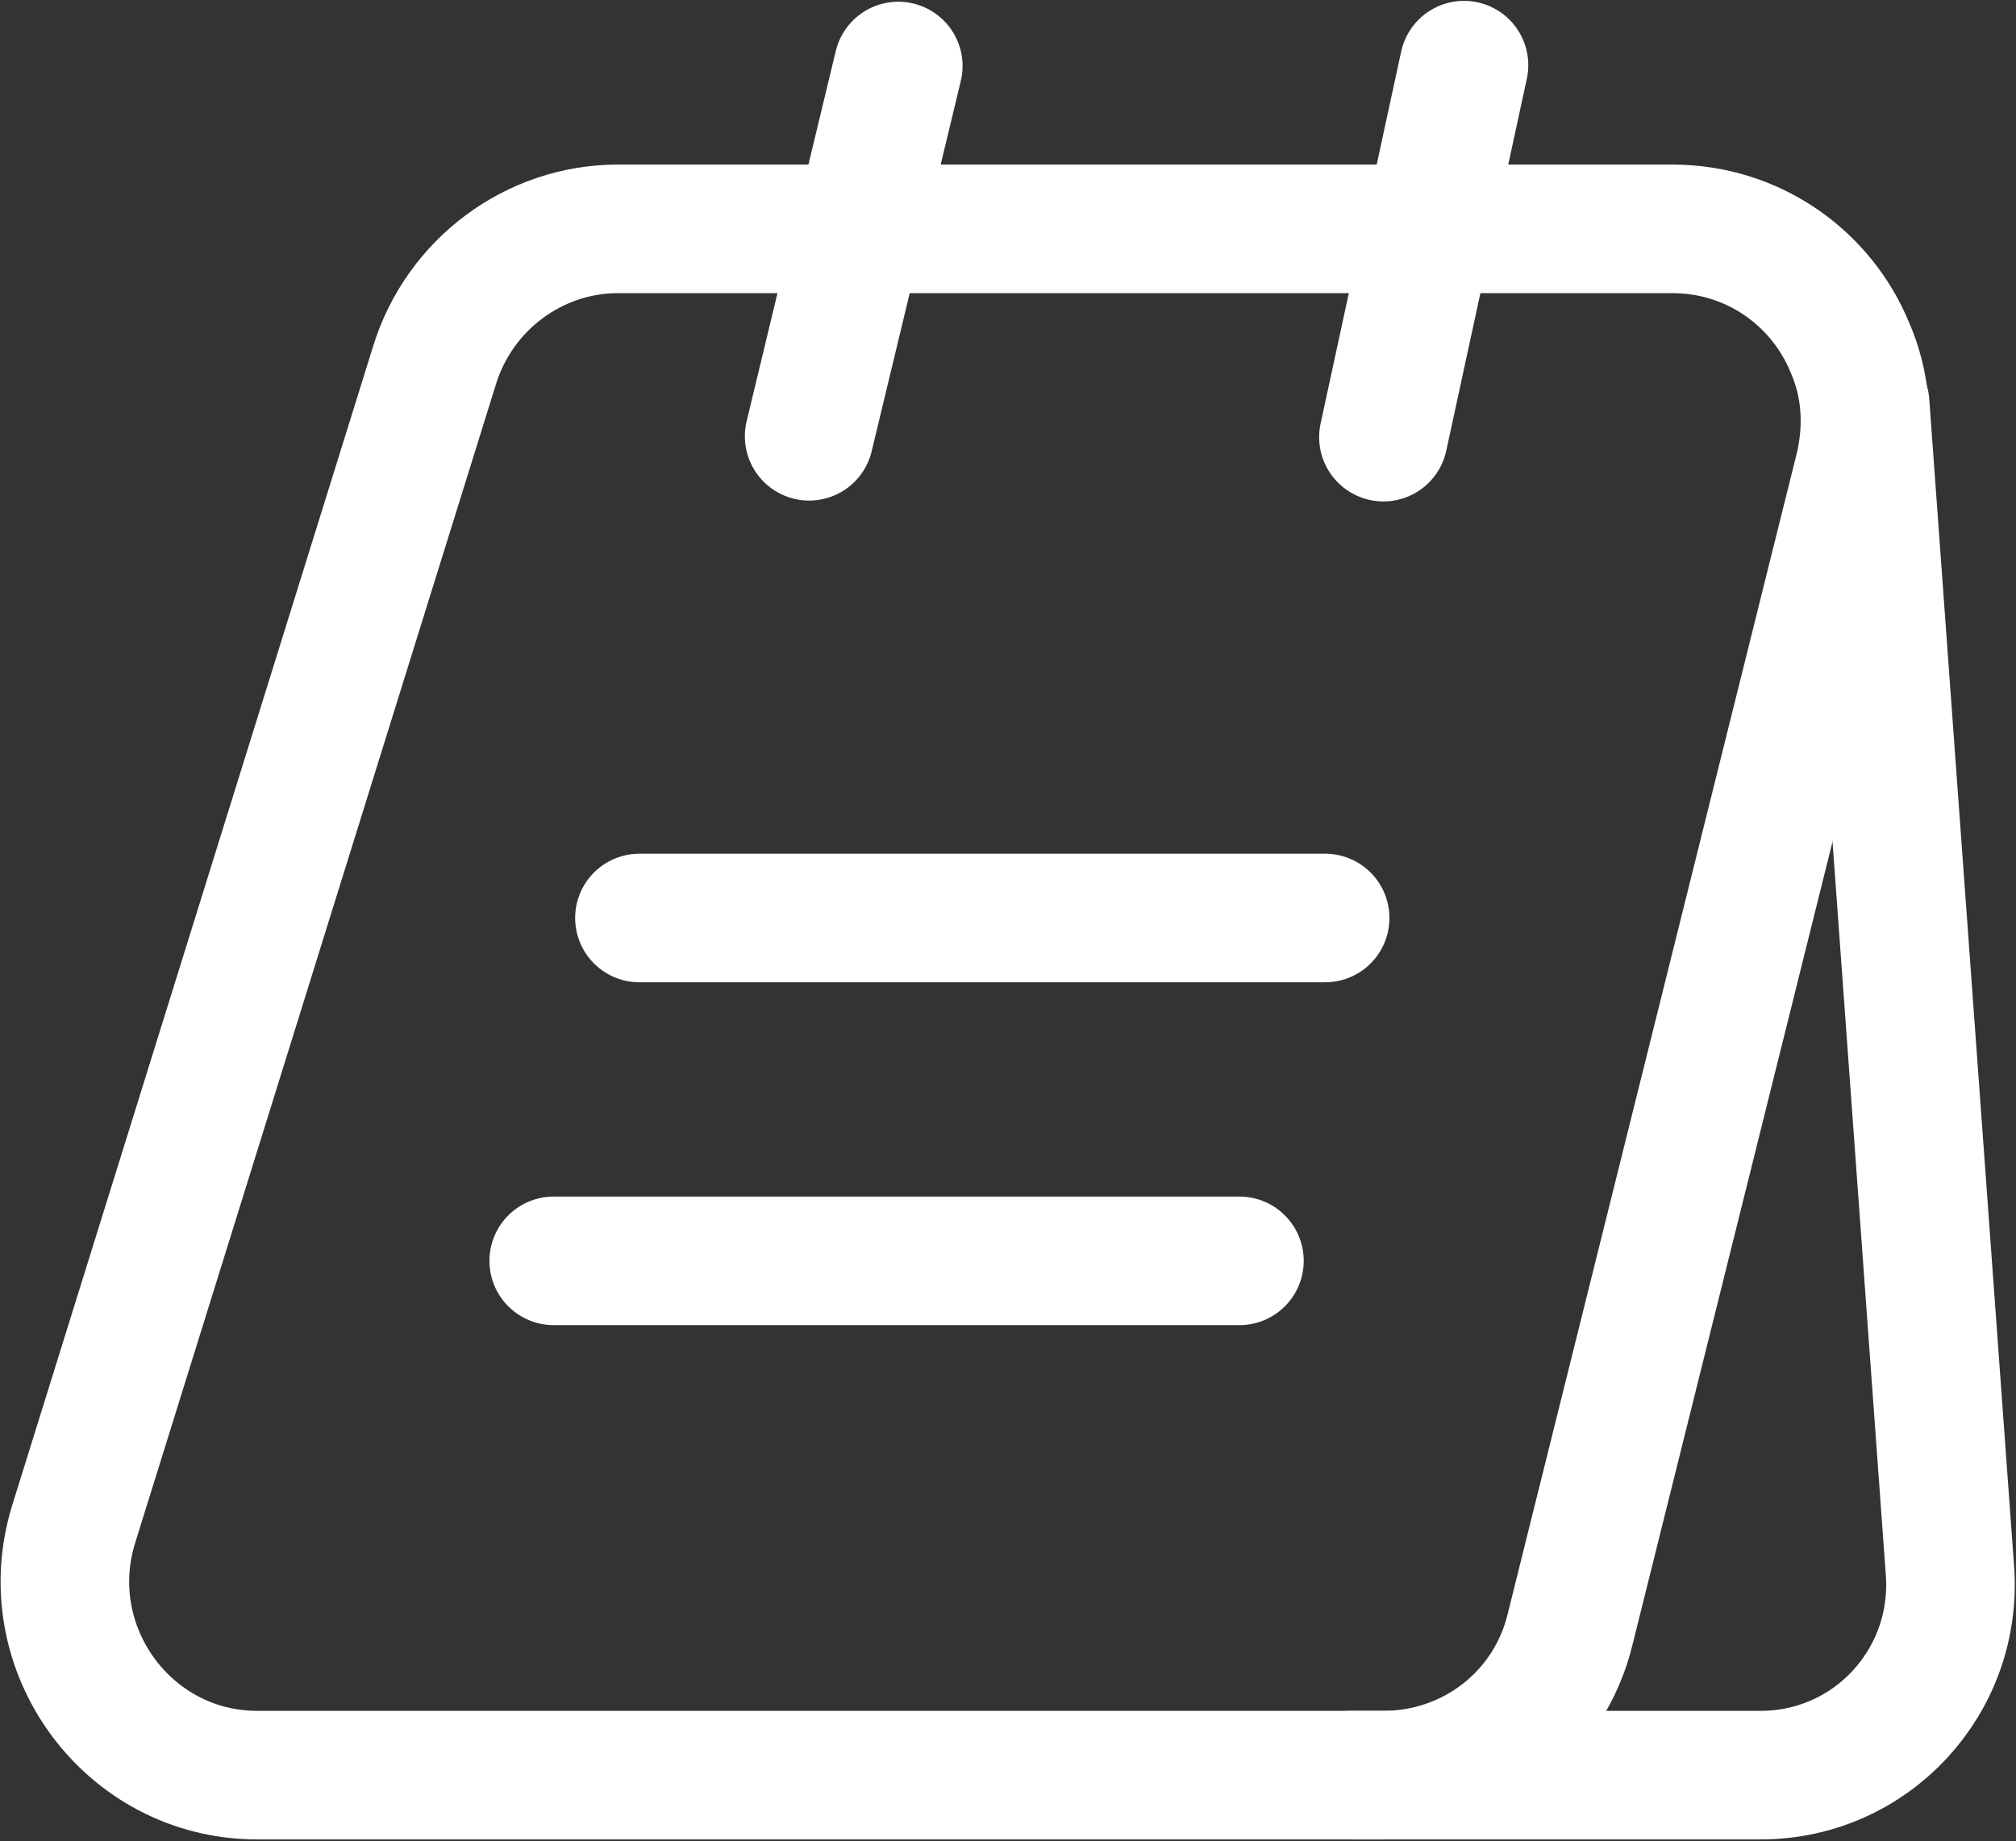 <?xml version="1.0" encoding="UTF-8"?> <svg xmlns="http://www.w3.org/2000/svg" width="784" height="716" viewBox="0 0 784 716" fill="none"><rect x="0" y="0" width="784" height="716" fill="#333333" stroke="none"/> <path d="M723 182.334L610.667 633.333C602.667 667 572.667 690.333 538 690.333H100C49.667 690.333 13.668 640.997 28.667 592.663L169 142.002C178.667 110.668 207.668 88.999 240.334 88.999H650.333C682 88.999 708.333 108.332 719.333 134.999C725.667 149.332 727 165.667 723 182.334Z" stroke="white" stroke-width="50" stroke-miterlimit="10"></path> <path d="M525.333 690.333H684.667C727.667 690.333 761.333 654 758.333 611L725.333 157" stroke="white" stroke-width="50" stroke-miterlimit="10" stroke-linecap="round" stroke-linejoin="round"></path> <path d="M314.666 169.667L349.333 25.669" stroke="white" stroke-width="50" stroke-miterlimit="10" stroke-linecap="round" stroke-linejoin="round"></path> <path d="M538 170L569.333 25.335" stroke="white" stroke-width="50" stroke-miterlimit="10" stroke-linecap="round" stroke-linejoin="round"></path> <path d="M248.667 357H515.333" stroke="white" stroke-width="50" stroke-miterlimit="10" stroke-linecap="round" stroke-linejoin="round"></path> <path d="M215.334 490.333H482" stroke="white" stroke-width="50" stroke-miterlimit="10" stroke-linecap="round" stroke-linejoin="round"></path> </svg> 